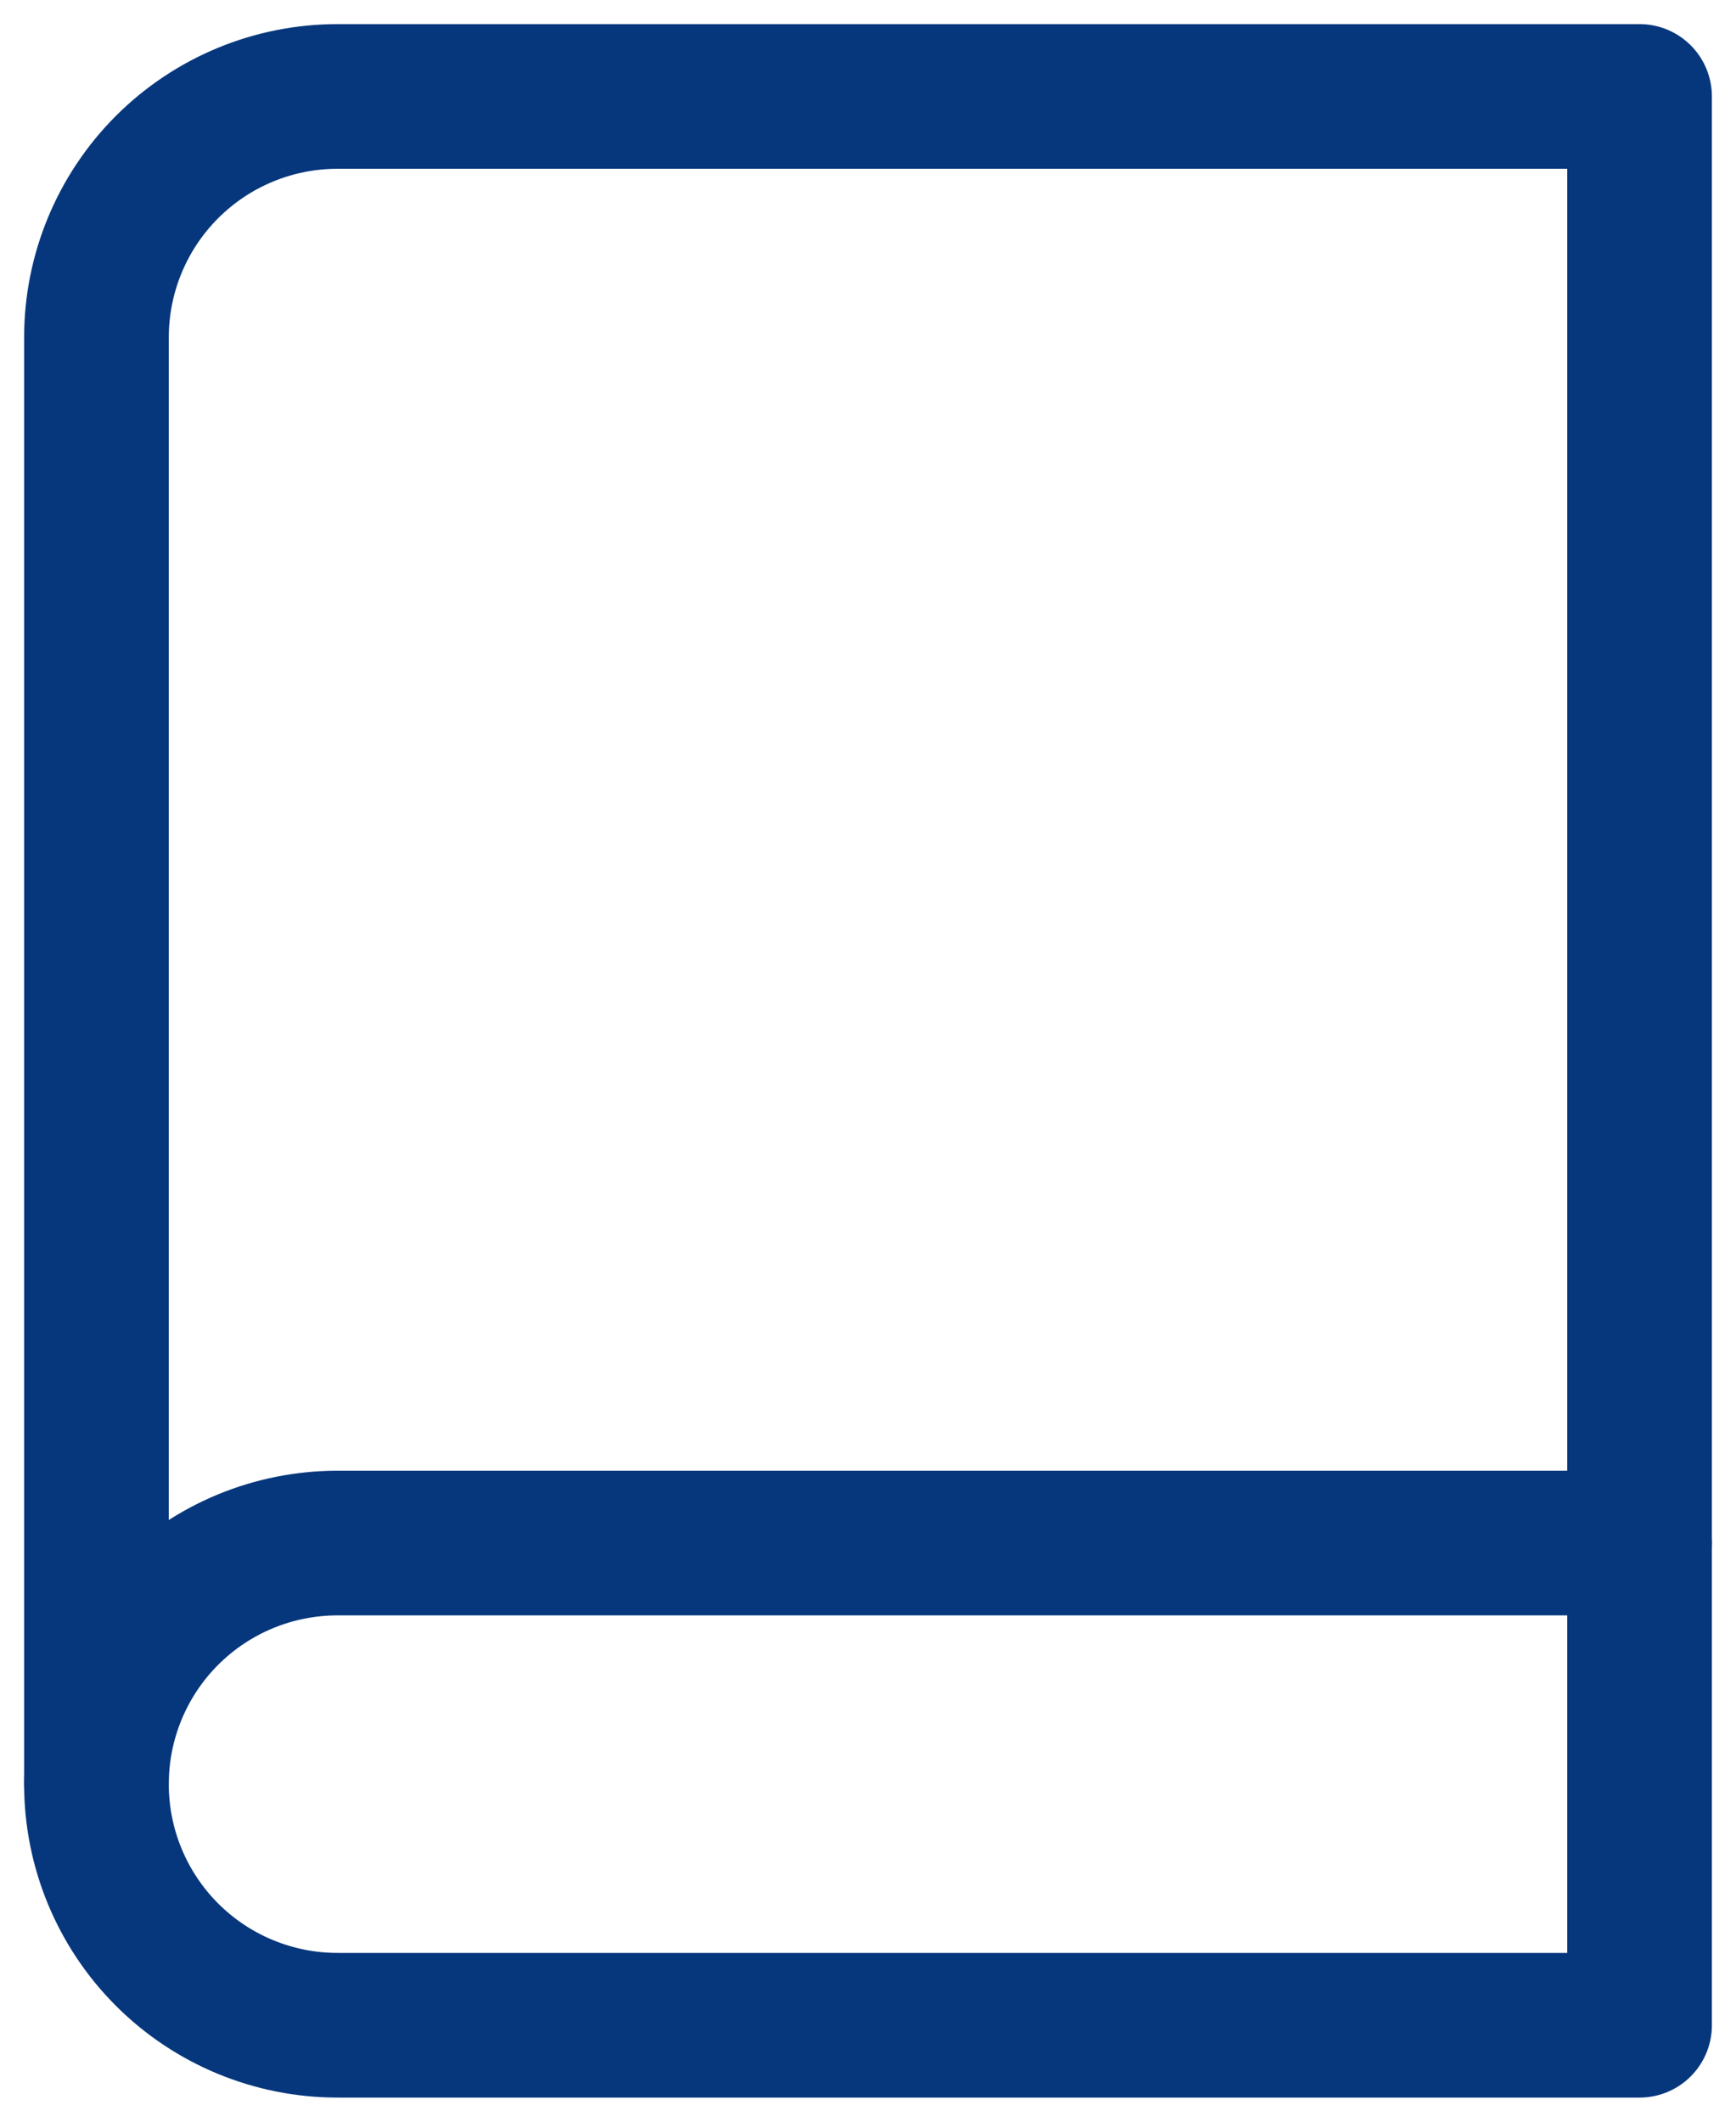 <svg width="18" height="22" viewBox="0 0 18 22" fill="none" xmlns="http://www.w3.org/2000/svg">
<path d="M1 18.5C1 17.837 1.263 17.201 1.732 16.732C2.201 16.263 2.837 16 3.5 16H17" stroke="#06377D" stroke-width="1.5" stroke-linecap="round" stroke-linejoin="round"/>
<path d="M3.5 1H17V21H3.5C2.837 21 2.201 20.737 1.732 20.268C1.263 19.799 1 19.163 1 18.5V3.5C1 2.837 1.263 2.201 1.732 1.732C2.201 1.263 2.837 1 3.5 1V1Z" stroke="#06377D" stroke-width="1.5" stroke-linecap="round" stroke-linejoin="round"/>
</svg>
